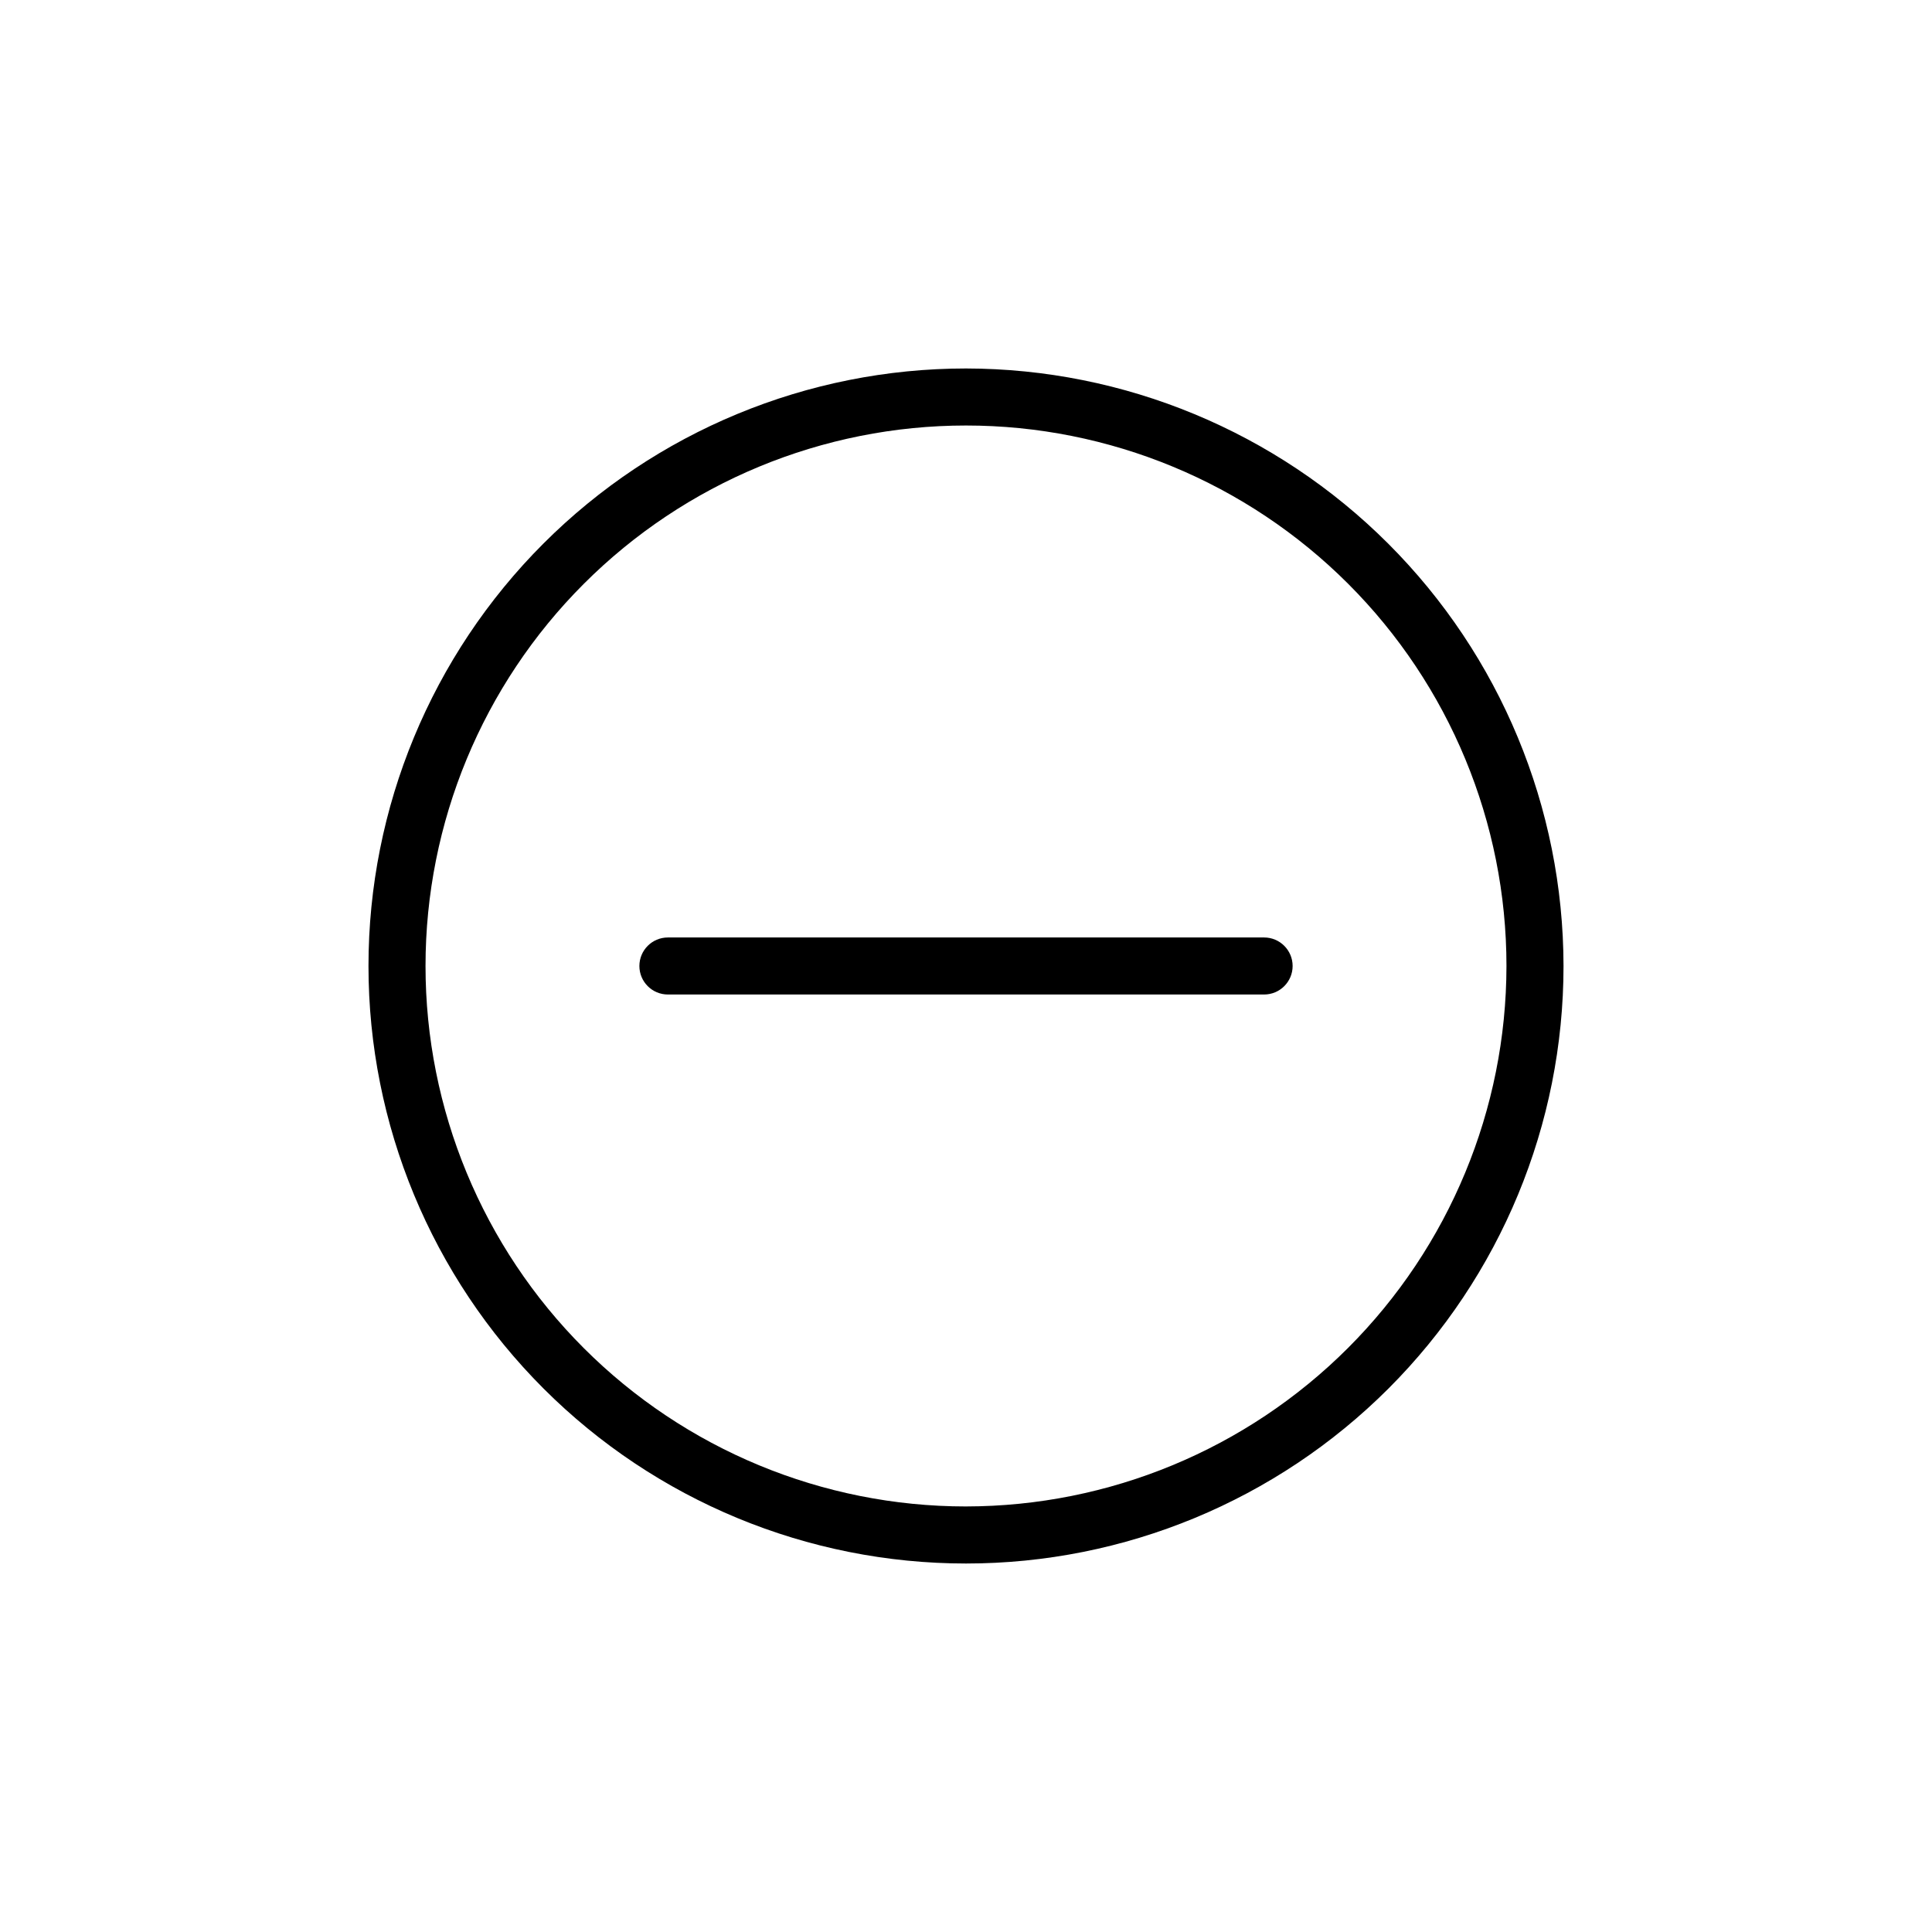 <?xml version="1.0" encoding="UTF-8"?>
<!-- Uploaded to: ICON Repo, www.iconrepo.com, Generator: ICON Repo Mixer Tools -->
<svg fill="#000000" width="800px" height="800px" version="1.1" viewBox="144 144 512 512" xmlns="http://www.w3.org/2000/svg">
 <g>
  <path d="m400 241.65c-41.996 0-82.273 16.684-111.97 46.379s-46.379 69.973-46.379 111.97 16.684 82.27 46.379 111.97c29.695 29.695 69.973 46.379 111.97 46.379s82.27-16.684 111.97-46.379c29.695-29.699 46.379-69.973 46.379-111.97-0.055-41.98-16.754-82.227-46.441-111.91-29.684-29.684-69.93-46.387-111.91-46.438zm0 301.58v-0.004c-37.988 0-74.422-15.09-101.28-41.949-26.863-26.863-41.953-63.297-41.953-101.28 0-37.988 15.09-74.422 41.953-101.28 26.859-26.863 63.293-41.953 101.28-41.953 37.984 0 74.418 15.09 101.28 41.953 26.859 26.859 41.949 63.293 41.949 101.28-0.039 37.973-15.141 74.383-41.996 101.23-26.852 26.855-63.262 41.957-101.23 41.996z"/>
  <path d="m479 392.44h-158c-4.172 0-7.555 3.383-7.555 7.559 0 4.172 3.383 7.555 7.555 7.555h158c4.172 0 7.559-3.383 7.559-7.555 0-4.176-3.387-7.559-7.559-7.559z"/>
 </g>
</svg>